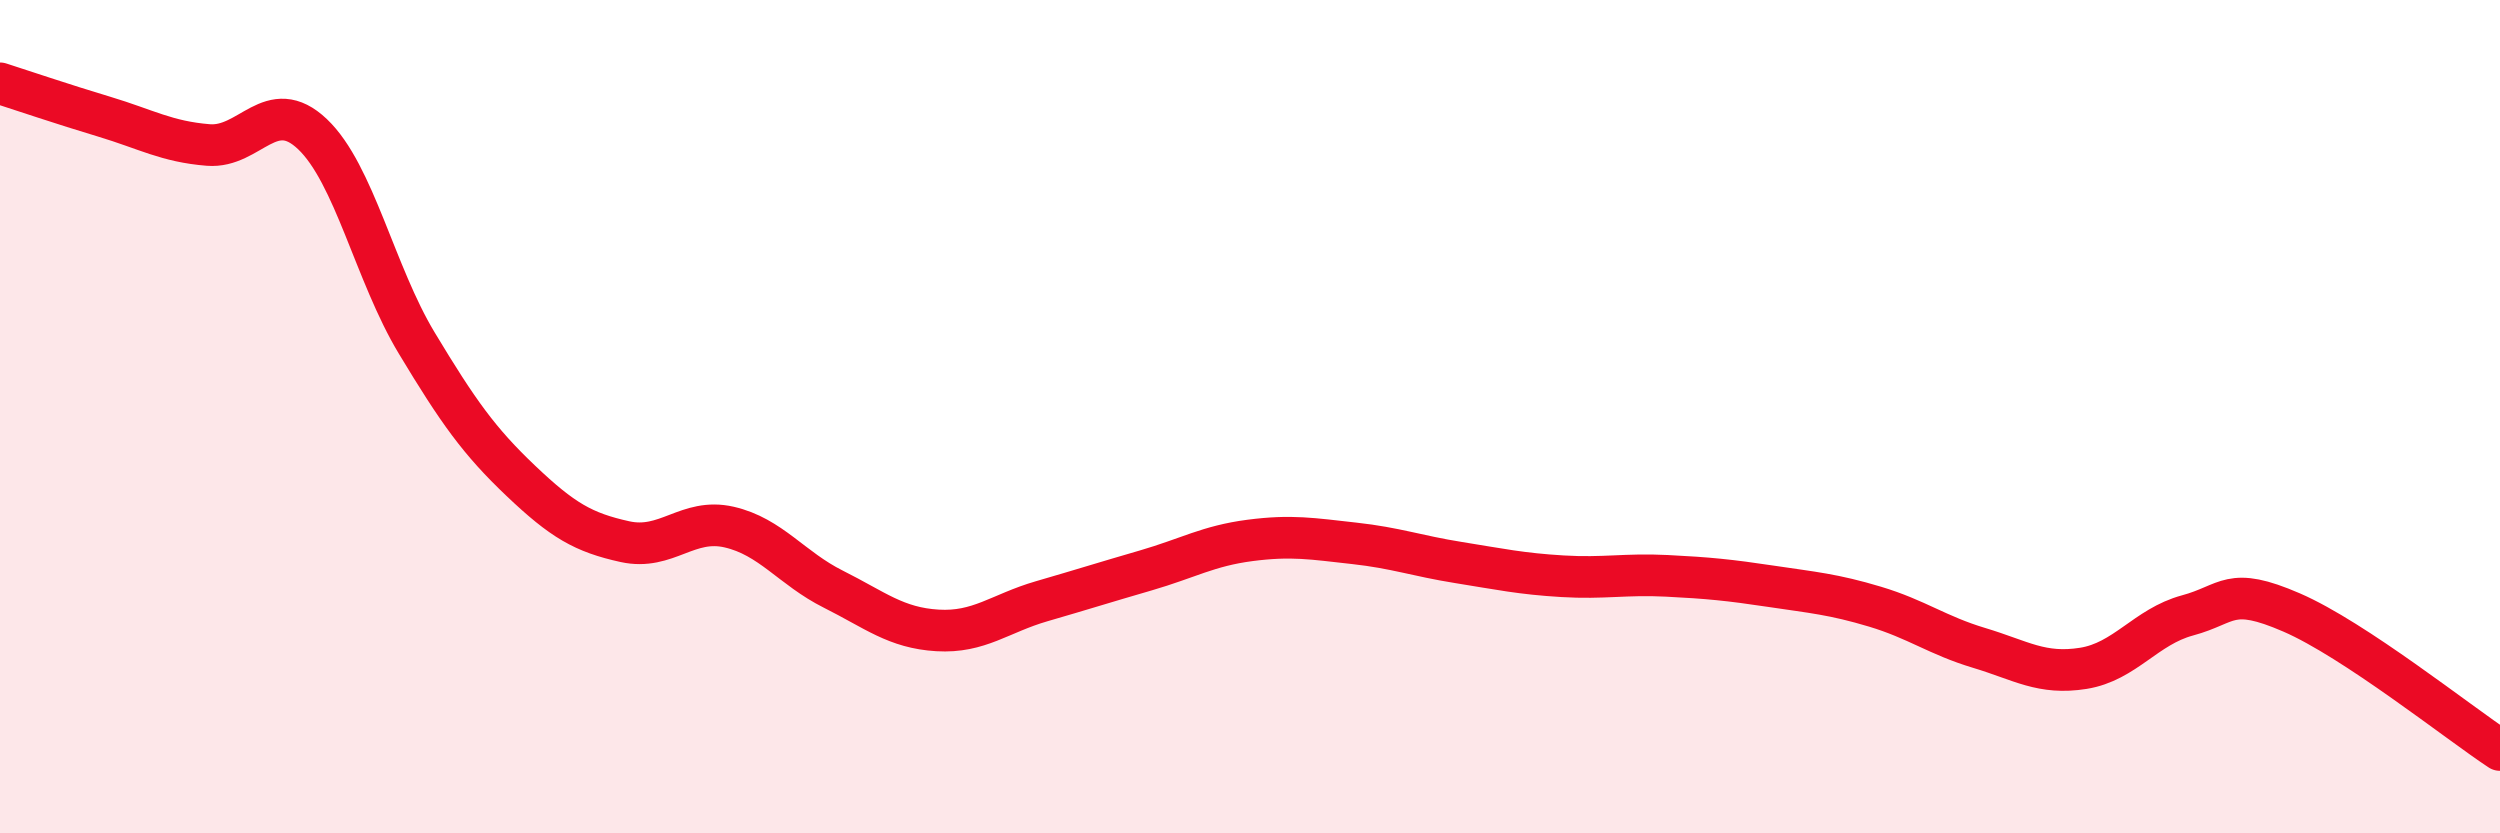
    <svg width="60" height="20" viewBox="0 0 60 20" xmlns="http://www.w3.org/2000/svg">
      <path
        d="M 0,2 C 0.5,2.16 1.5,2.5 2.5,2.8 C 3.5,3.1 4,3.4 5,3.48 C 6,3.56 6.5,2.27 7.5,3.22 C 8.5,4.17 9,6.57 10,8.23 C 11,9.89 11.5,10.59 12.5,11.54 C 13.5,12.49 14,12.78 15,13 C 16,13.22 16.5,12.42 17.5,12.65 C 18.5,12.88 19,13.64 20,14.14 C 21,14.64 21.5,15.07 22.5,15.13 C 23.5,15.19 24,14.72 25,14.43 C 26,14.14 26.5,13.98 27.5,13.69 C 28.5,13.4 29,13.1 30,12.97 C 31,12.84 31.5,12.93 32.5,13.04 C 33.5,13.15 34,13.34 35,13.5 C 36,13.66 36.5,13.77 37.5,13.83 C 38.5,13.89 39,13.77 40,13.82 C 41,13.87 41.5,13.92 42.5,14.07 C 43.5,14.22 44,14.26 45,14.56 C 46,14.86 46.5,15.25 47.5,15.55 C 48.5,15.85 49,16.2 50,16.04 C 51,15.88 51.5,15.04 52.5,14.77 C 53.5,14.5 53.5,14.05 55,14.7 C 56.5,15.35 59,17.34 60,18L60 20L0 20Z"
        fill="#EB0A25"
        opacity="0.1"
        stroke-linecap="round"
        stroke-linejoin="round"
      />
      <path
        d="M 0,2 C 0.5,2.16 1.5,2.5 2.5,2.8 C 3.5,3.1 4,3.4 5,3.48 C 6,3.56 6.5,2.27 7.5,3.22 C 8.5,4.17 9,6.57 10,8.23 C 11,9.89 11.5,10.59 12.5,11.54 C 13.5,12.49 14,12.78 15,13 C 16,13.22 16.5,12.42 17.5,12.65 C 18.5,12.88 19,13.64 20,14.14 C 21,14.64 21.5,15.07 22.5,15.13 C 23.5,15.19 24,14.72 25,14.43 C 26,14.14 26.5,13.98 27.5,13.69 C 28.5,13.4 29,13.1 30,12.97 C 31,12.84 31.5,12.93 32.5,13.04 C 33.5,13.15 34,13.34 35,13.5 C 36,13.66 36.5,13.77 37.5,13.83 C 38.5,13.89 39,13.77 40,13.82 C 41,13.87 41.5,13.92 42.5,14.07 C 43.5,14.22 44,14.26 45,14.56 C 46,14.86 46.5,15.25 47.5,15.55 C 48.5,15.85 49,16.2 50,16.04 C 51,15.88 51.5,15.04 52.5,14.77 C 53.5,14.5 53.5,14.05 55,14.7 C 56.5,15.35 59,17.34 60,18"
        stroke="#EB0A25"
        stroke-width="1"
        fill="none"
        stroke-linecap="round"
        stroke-linejoin="round"
      />
    </svg>
  